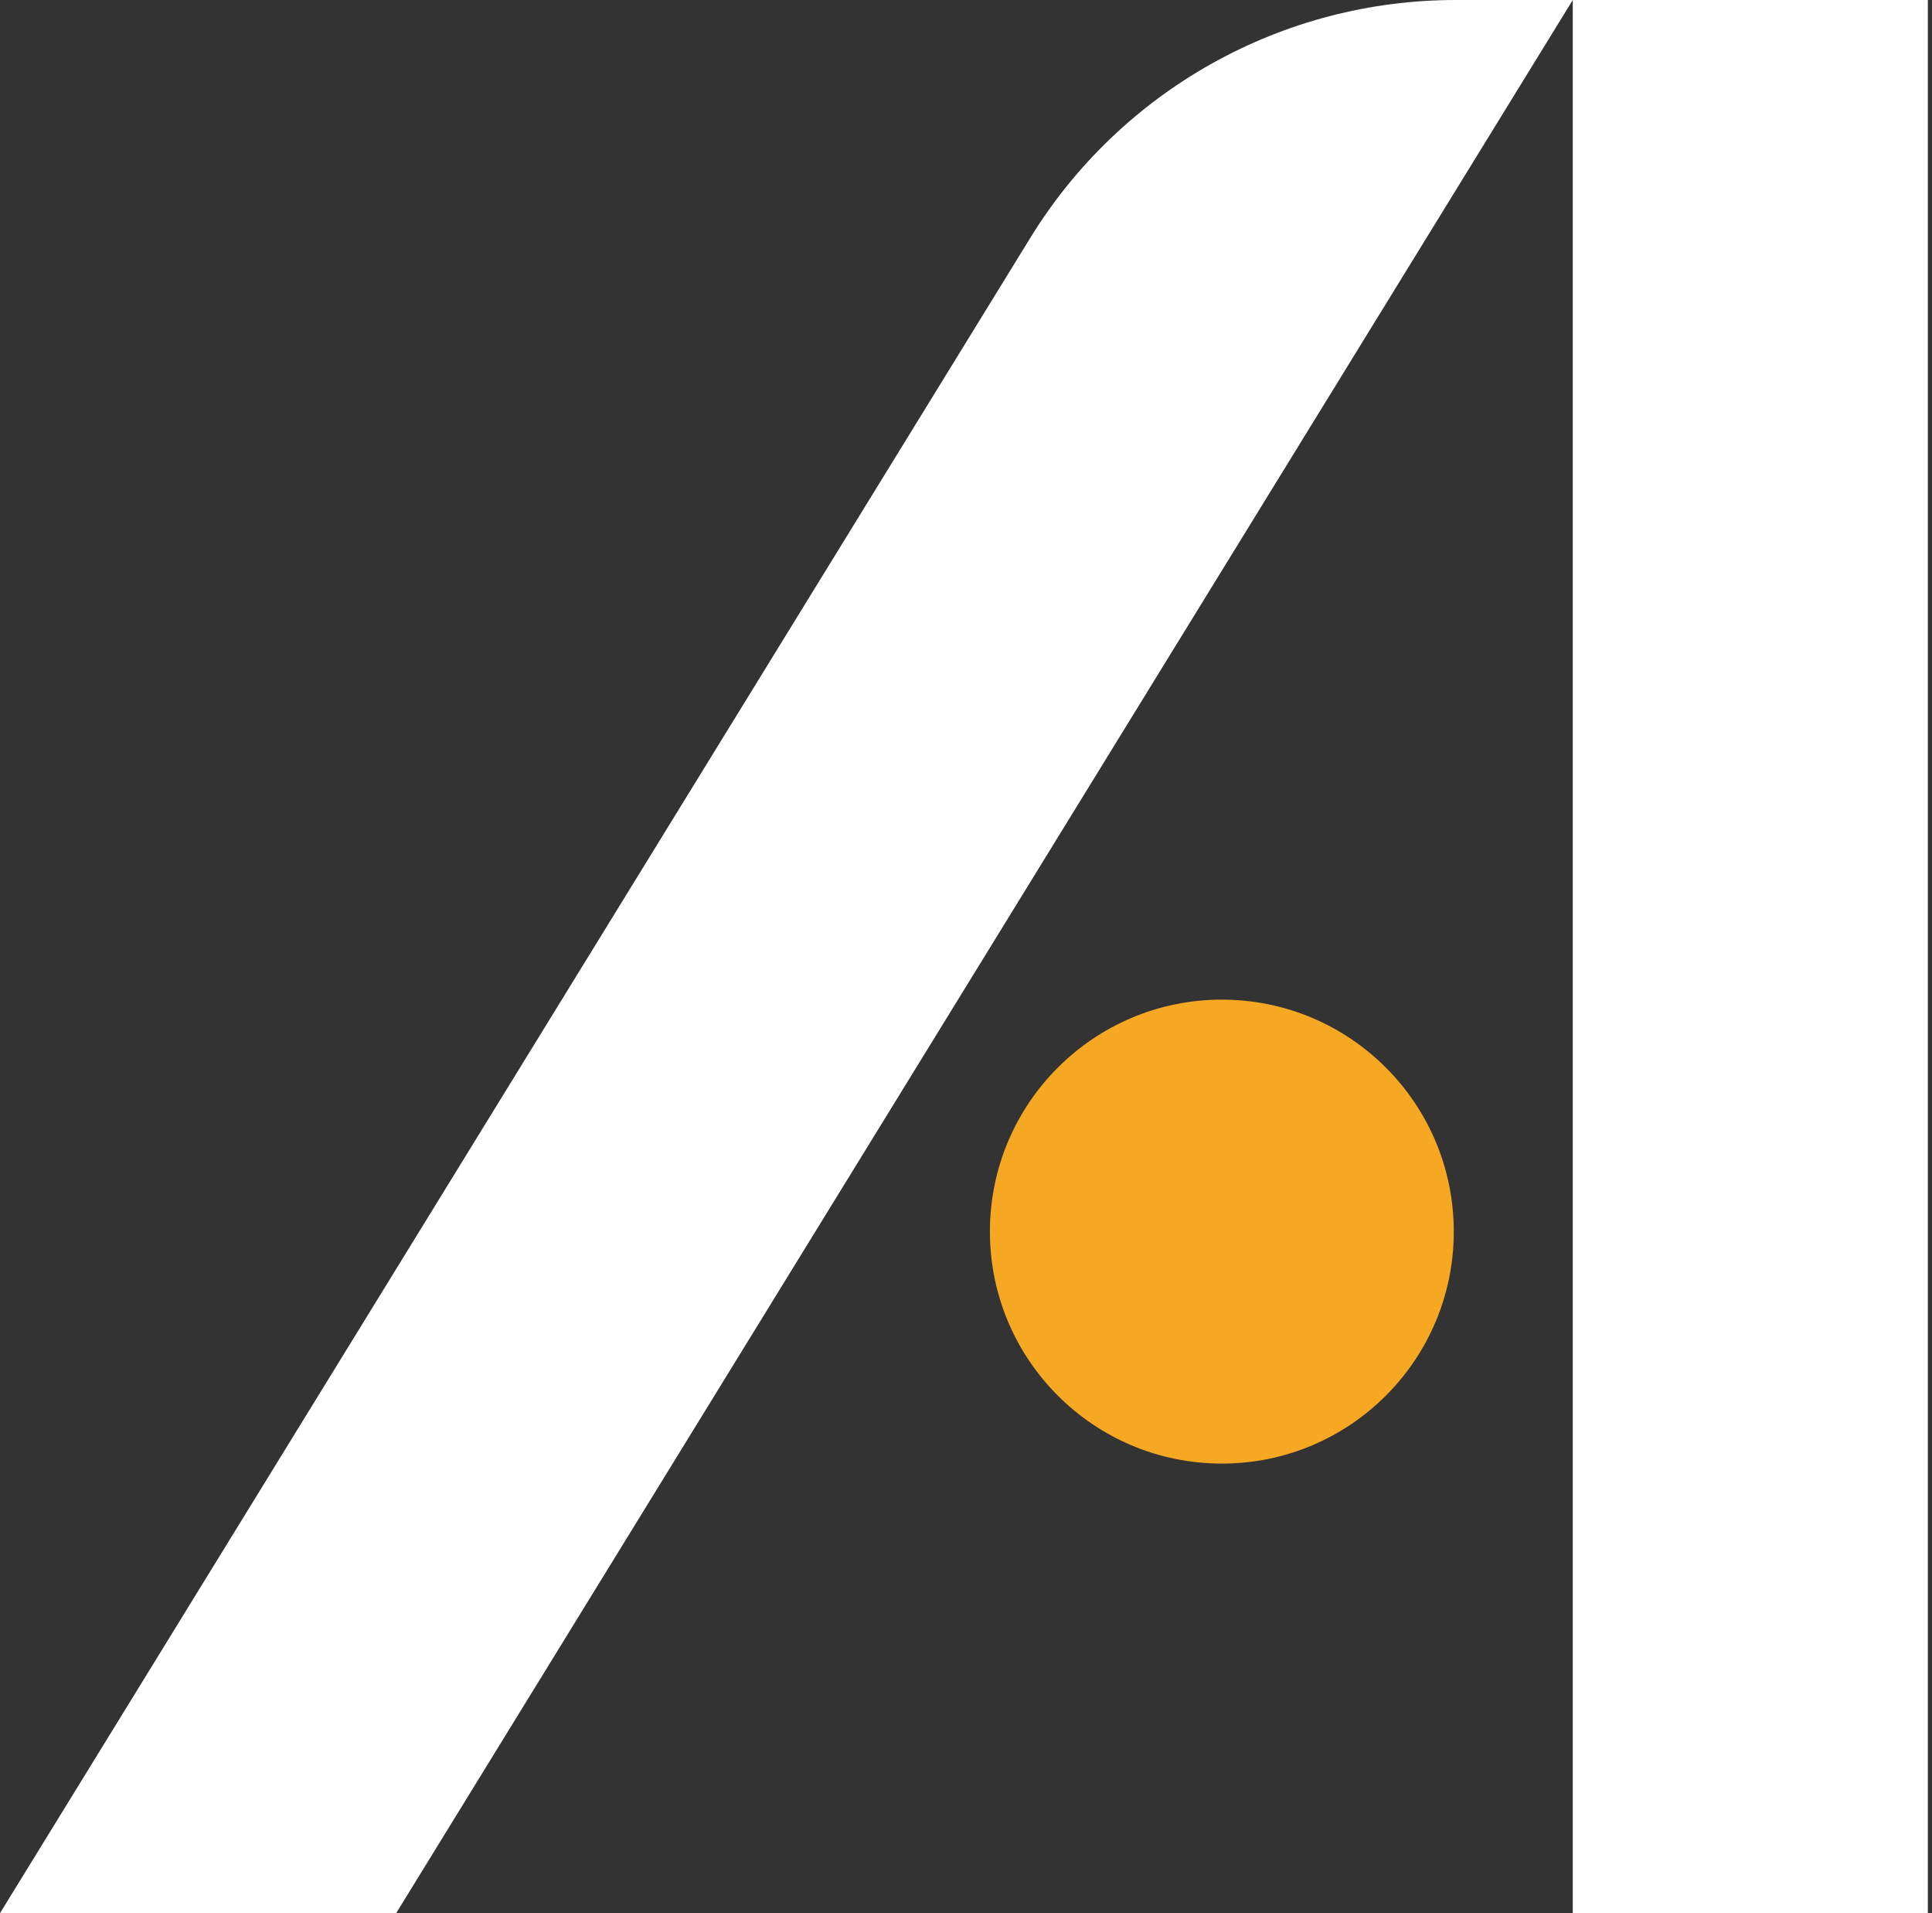 <?xml version="1.0" encoding="UTF-8"?> <svg xmlns="http://www.w3.org/2000/svg" width="404" height="400" viewBox="0 0 404 400" fill="none"><rect x="0" y="0" width="404" height="400" fill="#333333" stroke="none"/> <g clip-path="url(#clip0_290_89)"> <path d="M255.34 209.91C245.88 209.91 236.633 212.715 228.767 217.971C220.901 223.226 214.771 230.696 211.151 239.436C207.531 248.176 206.584 257.793 208.429 267.071C210.275 276.349 214.83 284.872 221.519 291.561C228.208 298.25 236.731 302.805 246.009 304.651C255.287 306.497 264.904 305.549 273.644 301.929C282.384 298.309 289.854 292.179 295.109 284.313C300.365 276.447 303.17 267.2 303.17 257.74C303.17 245.055 298.131 232.889 289.161 223.919C280.191 214.949 268.025 209.91 255.34 209.91V209.91ZM403.13 1.60062e-08H328.88V400H403.13V1.60062e-08ZM328.88 1.60062e-08H304.37C286.544 -0 269.015 4.566 253.454 13.262C237.894 21.959 224.82 34.497 215.48 49.68L0 400H82.84L328.88 1.60062e-08Z" fill="white"></path> <circle cx="255.5" cy="257.5" r="48.5" fill="#F7A823"></circle> </g> <defs> <clipPath id="clip0_290_89"> <rect width="403.13" height="400" fill="white"></rect> </clipPath> </defs> </svg> 